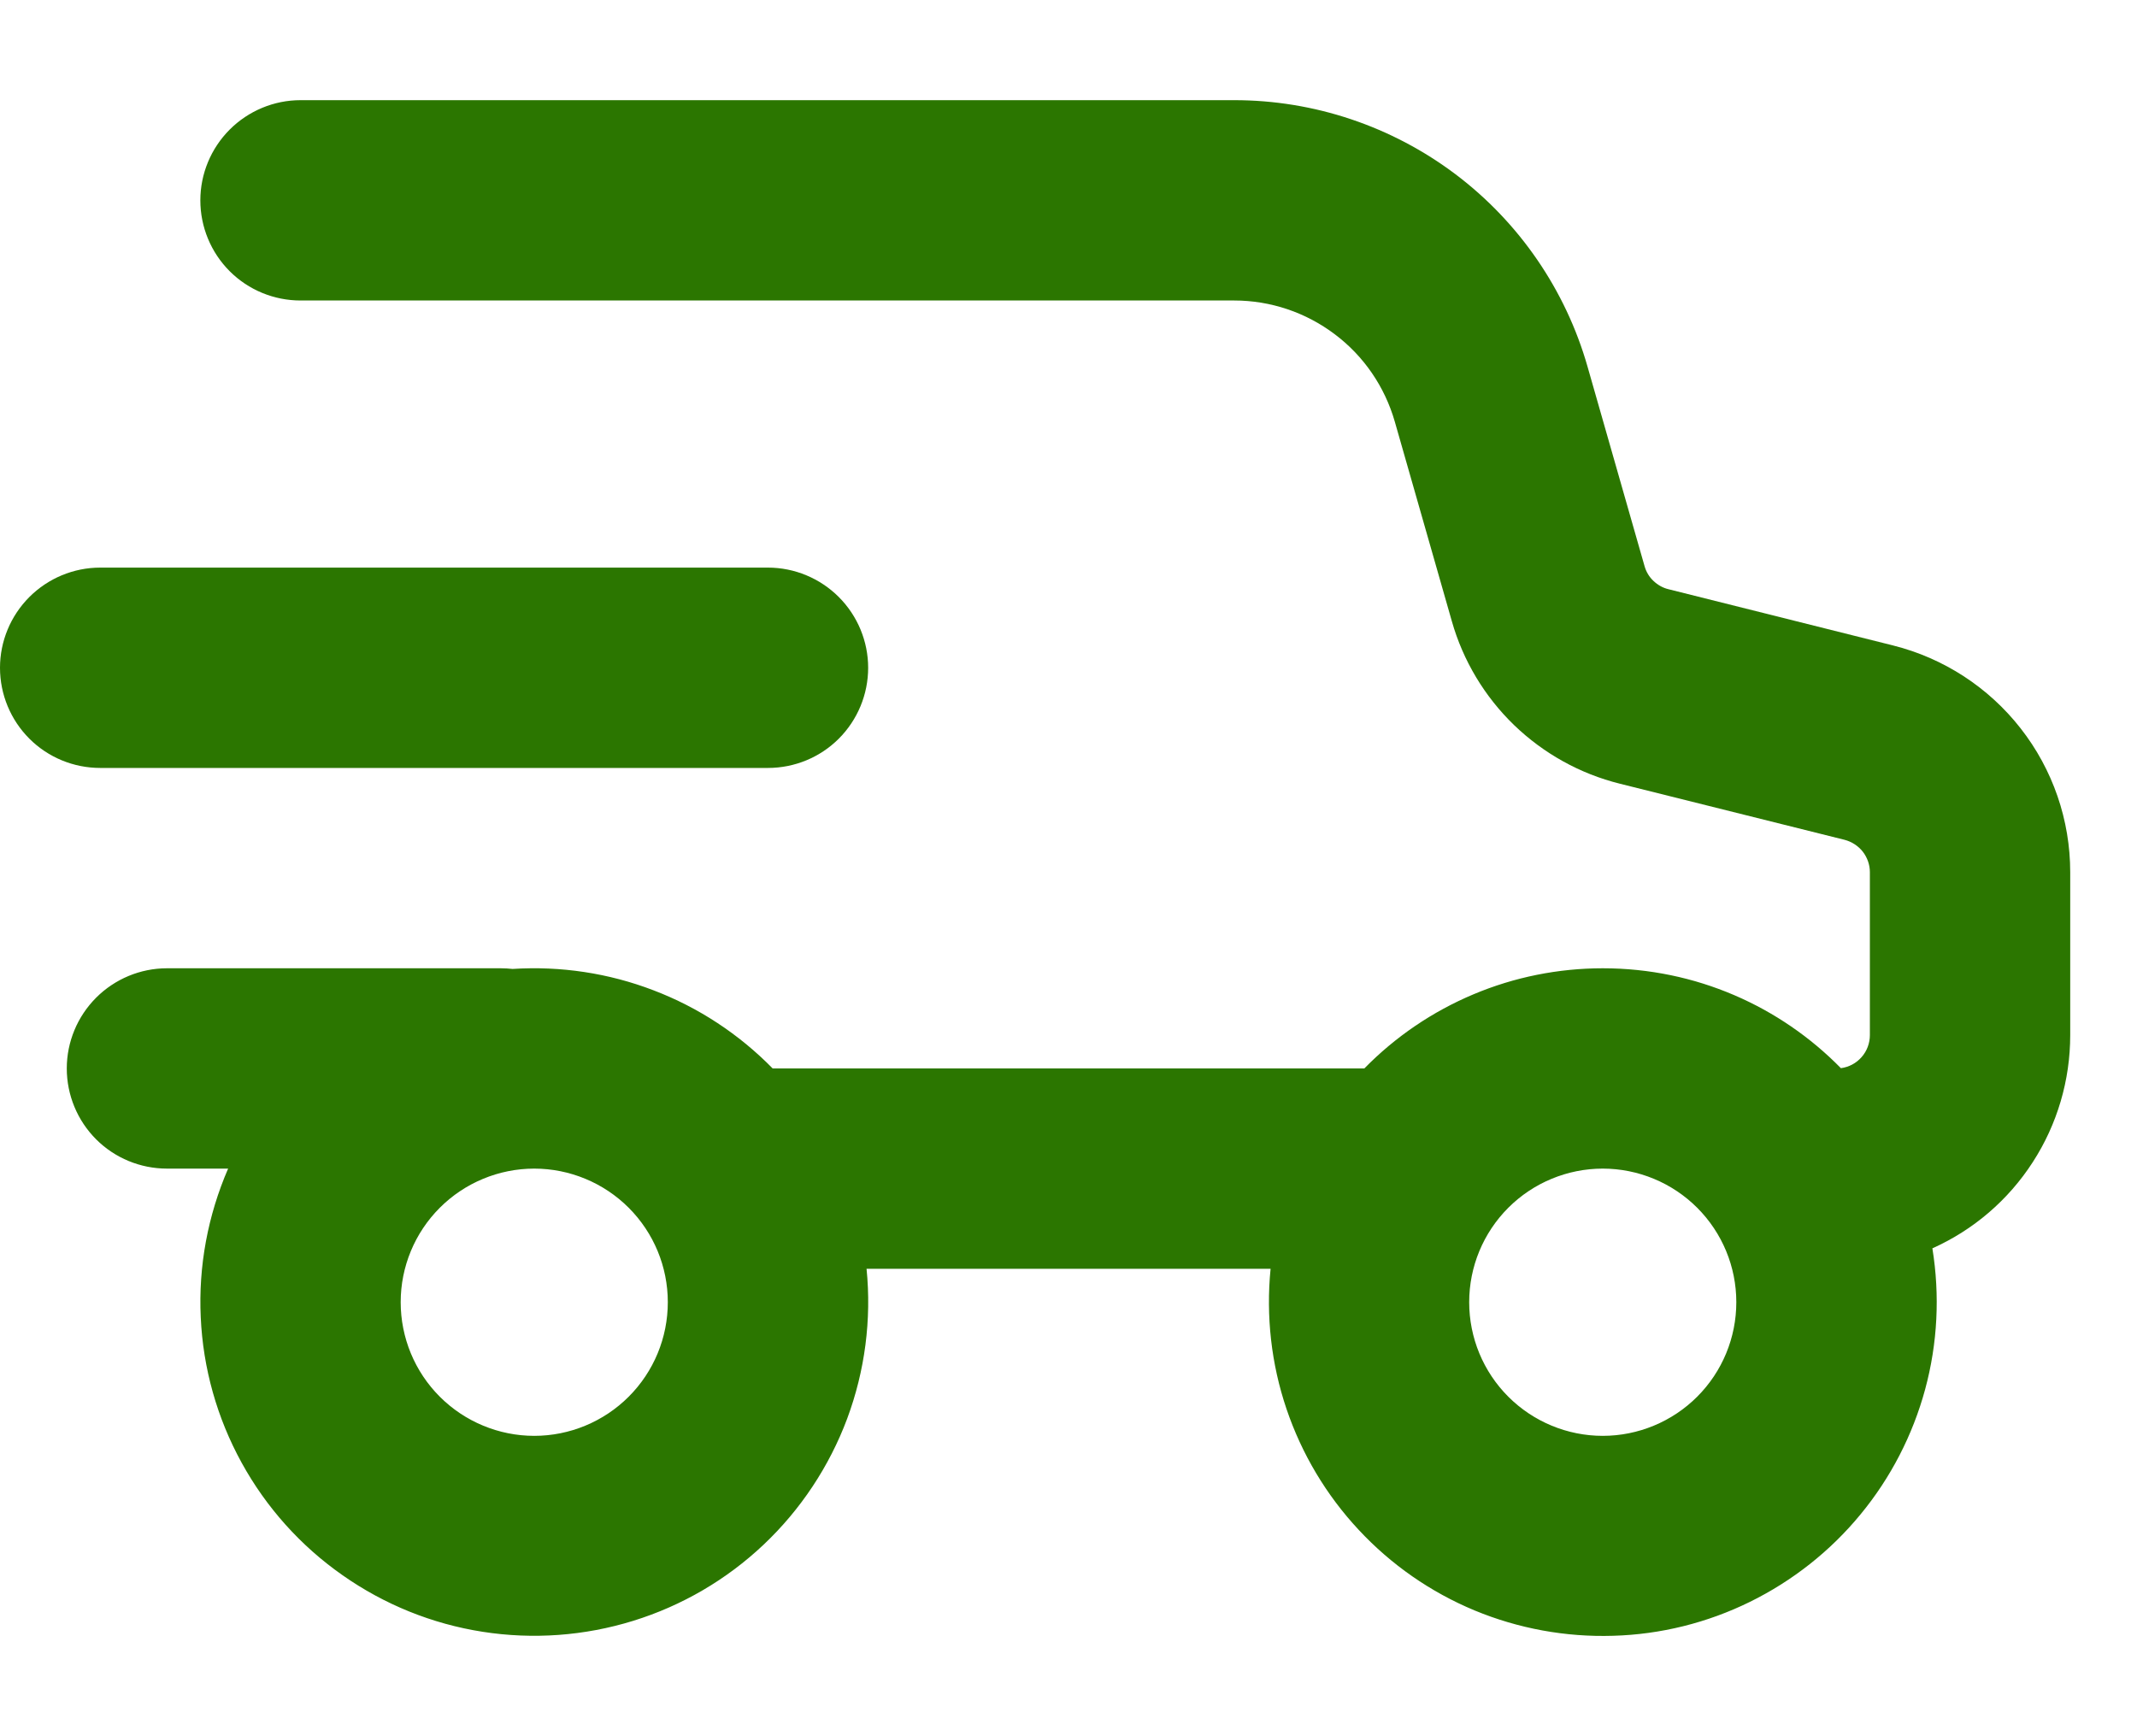 <svg width="16" height="13" viewBox="0 0 16 13" fill="none" xmlns="http://www.w3.org/2000/svg">
<path fill-rule="evenodd" clip-rule="evenodd" d="M1.5 1.5C1.5 1.302 1.579 1.111 1.72 0.97C1.86 0.83 2.051 0.75 2.25 0.75H9.241C9.839 0.75 10.42 0.945 10.898 1.305C11.375 1.665 11.722 2.171 11.886 2.745L12.313 4.239C12.325 4.282 12.348 4.32 12.38 4.35C12.412 4.38 12.45 4.402 12.493 4.412L14.174 4.833C14.553 4.928 14.889 5.147 15.129 5.454C15.37 5.762 15.5 6.141 15.5 6.531V7.75C15.5 8.088 15.403 8.418 15.22 8.701C15.037 8.985 14.776 9.209 14.468 9.347C14.525 9.699 14.507 10.058 14.414 10.402C14.321 10.745 14.156 11.065 13.93 11.339C13.704 11.614 13.421 11.837 13.102 11.994C12.783 12.151 12.433 12.238 12.078 12.248C11.722 12.259 11.368 12.194 11.04 12.058C10.711 11.921 10.416 11.716 10.173 11.455C9.93 11.195 9.746 10.886 9.632 10.549C9.518 10.212 9.478 9.855 9.513 9.5H6.488C6.526 9.881 6.476 10.264 6.343 10.622C6.209 10.98 5.995 11.303 5.718 11.565C5.44 11.828 5.106 12.023 4.741 12.136C4.376 12.249 3.99 12.277 3.613 12.218C3.235 12.159 2.877 12.014 2.564 11.794C2.251 11.575 1.993 11.287 1.809 10.952C1.625 10.617 1.52 10.245 1.503 9.863C1.485 9.481 1.556 9.101 1.708 8.75H1.25C1.051 8.75 0.86 8.671 0.72 8.531C0.579 8.39 0.5 8.199 0.5 8C0.5 7.802 0.579 7.611 0.72 7.47C0.86 7.33 1.051 7.25 1.25 7.25H3.75C3.78 7.25 3.81 7.252 3.838 7.255C4.197 7.232 4.557 7.286 4.893 7.415C5.229 7.543 5.533 7.743 5.785 8H10.215C10.447 7.763 10.725 7.574 11.032 7.445C11.338 7.316 11.668 7.25 12 7.25C12.698 7.25 13.33 7.536 13.783 7.998C13.843 7.99 13.898 7.961 13.938 7.915C13.978 7.87 14 7.811 14 7.75V6.53C14 6.475 13.981 6.421 13.947 6.377C13.912 6.333 13.864 6.302 13.81 6.288L12.128 5.868C11.83 5.794 11.557 5.642 11.336 5.429C11.115 5.215 10.954 4.947 10.87 4.651L10.443 3.157C10.368 2.896 10.211 2.666 9.994 2.503C9.777 2.339 9.513 2.25 9.241 2.25H2.25C2.051 2.25 1.86 2.171 1.72 2.031C1.579 1.89 1.5 1.699 1.5 1.5ZM4 10.751C4.265 10.751 4.52 10.645 4.707 10.458C4.895 10.27 5 10.016 5 9.75C5 9.485 4.895 9.231 4.707 9.043C4.52 8.856 4.265 8.75 4 8.75C3.735 8.75 3.48 8.856 3.293 9.043C3.105 9.231 3 9.485 3 9.75C3 10.016 3.105 10.27 3.293 10.458C3.48 10.645 3.735 10.751 4 10.751ZM12 10.751C12.265 10.751 12.52 10.645 12.707 10.458C12.895 10.27 13 10.016 13 9.75C13 9.485 12.895 9.231 12.707 9.043C12.52 8.856 12.265 8.75 12 8.75C11.735 8.75 11.48 8.856 11.293 9.043C11.105 9.231 11 9.485 11 9.75C11 10.016 11.105 10.27 11.293 10.458C11.48 10.645 11.735 10.751 12 10.751Z" fill="#2B7600"/>
<path d="M0.75 4.25C0.551 4.25 0.36 4.33 0.22 4.47C0.079 4.611 0 4.802 0 5C0 5.199 0.079 5.39 0.22 5.531C0.36 5.671 0.551 5.75 0.75 5.75H5.75C5.949 5.75 6.14 5.671 6.28 5.531C6.421 5.39 6.5 5.199 6.5 5C6.5 4.802 6.421 4.611 6.28 4.47C6.14 4.33 5.949 4.25 5.75 4.25H0.75Z" fill="#2B7600"/>
</svg>
